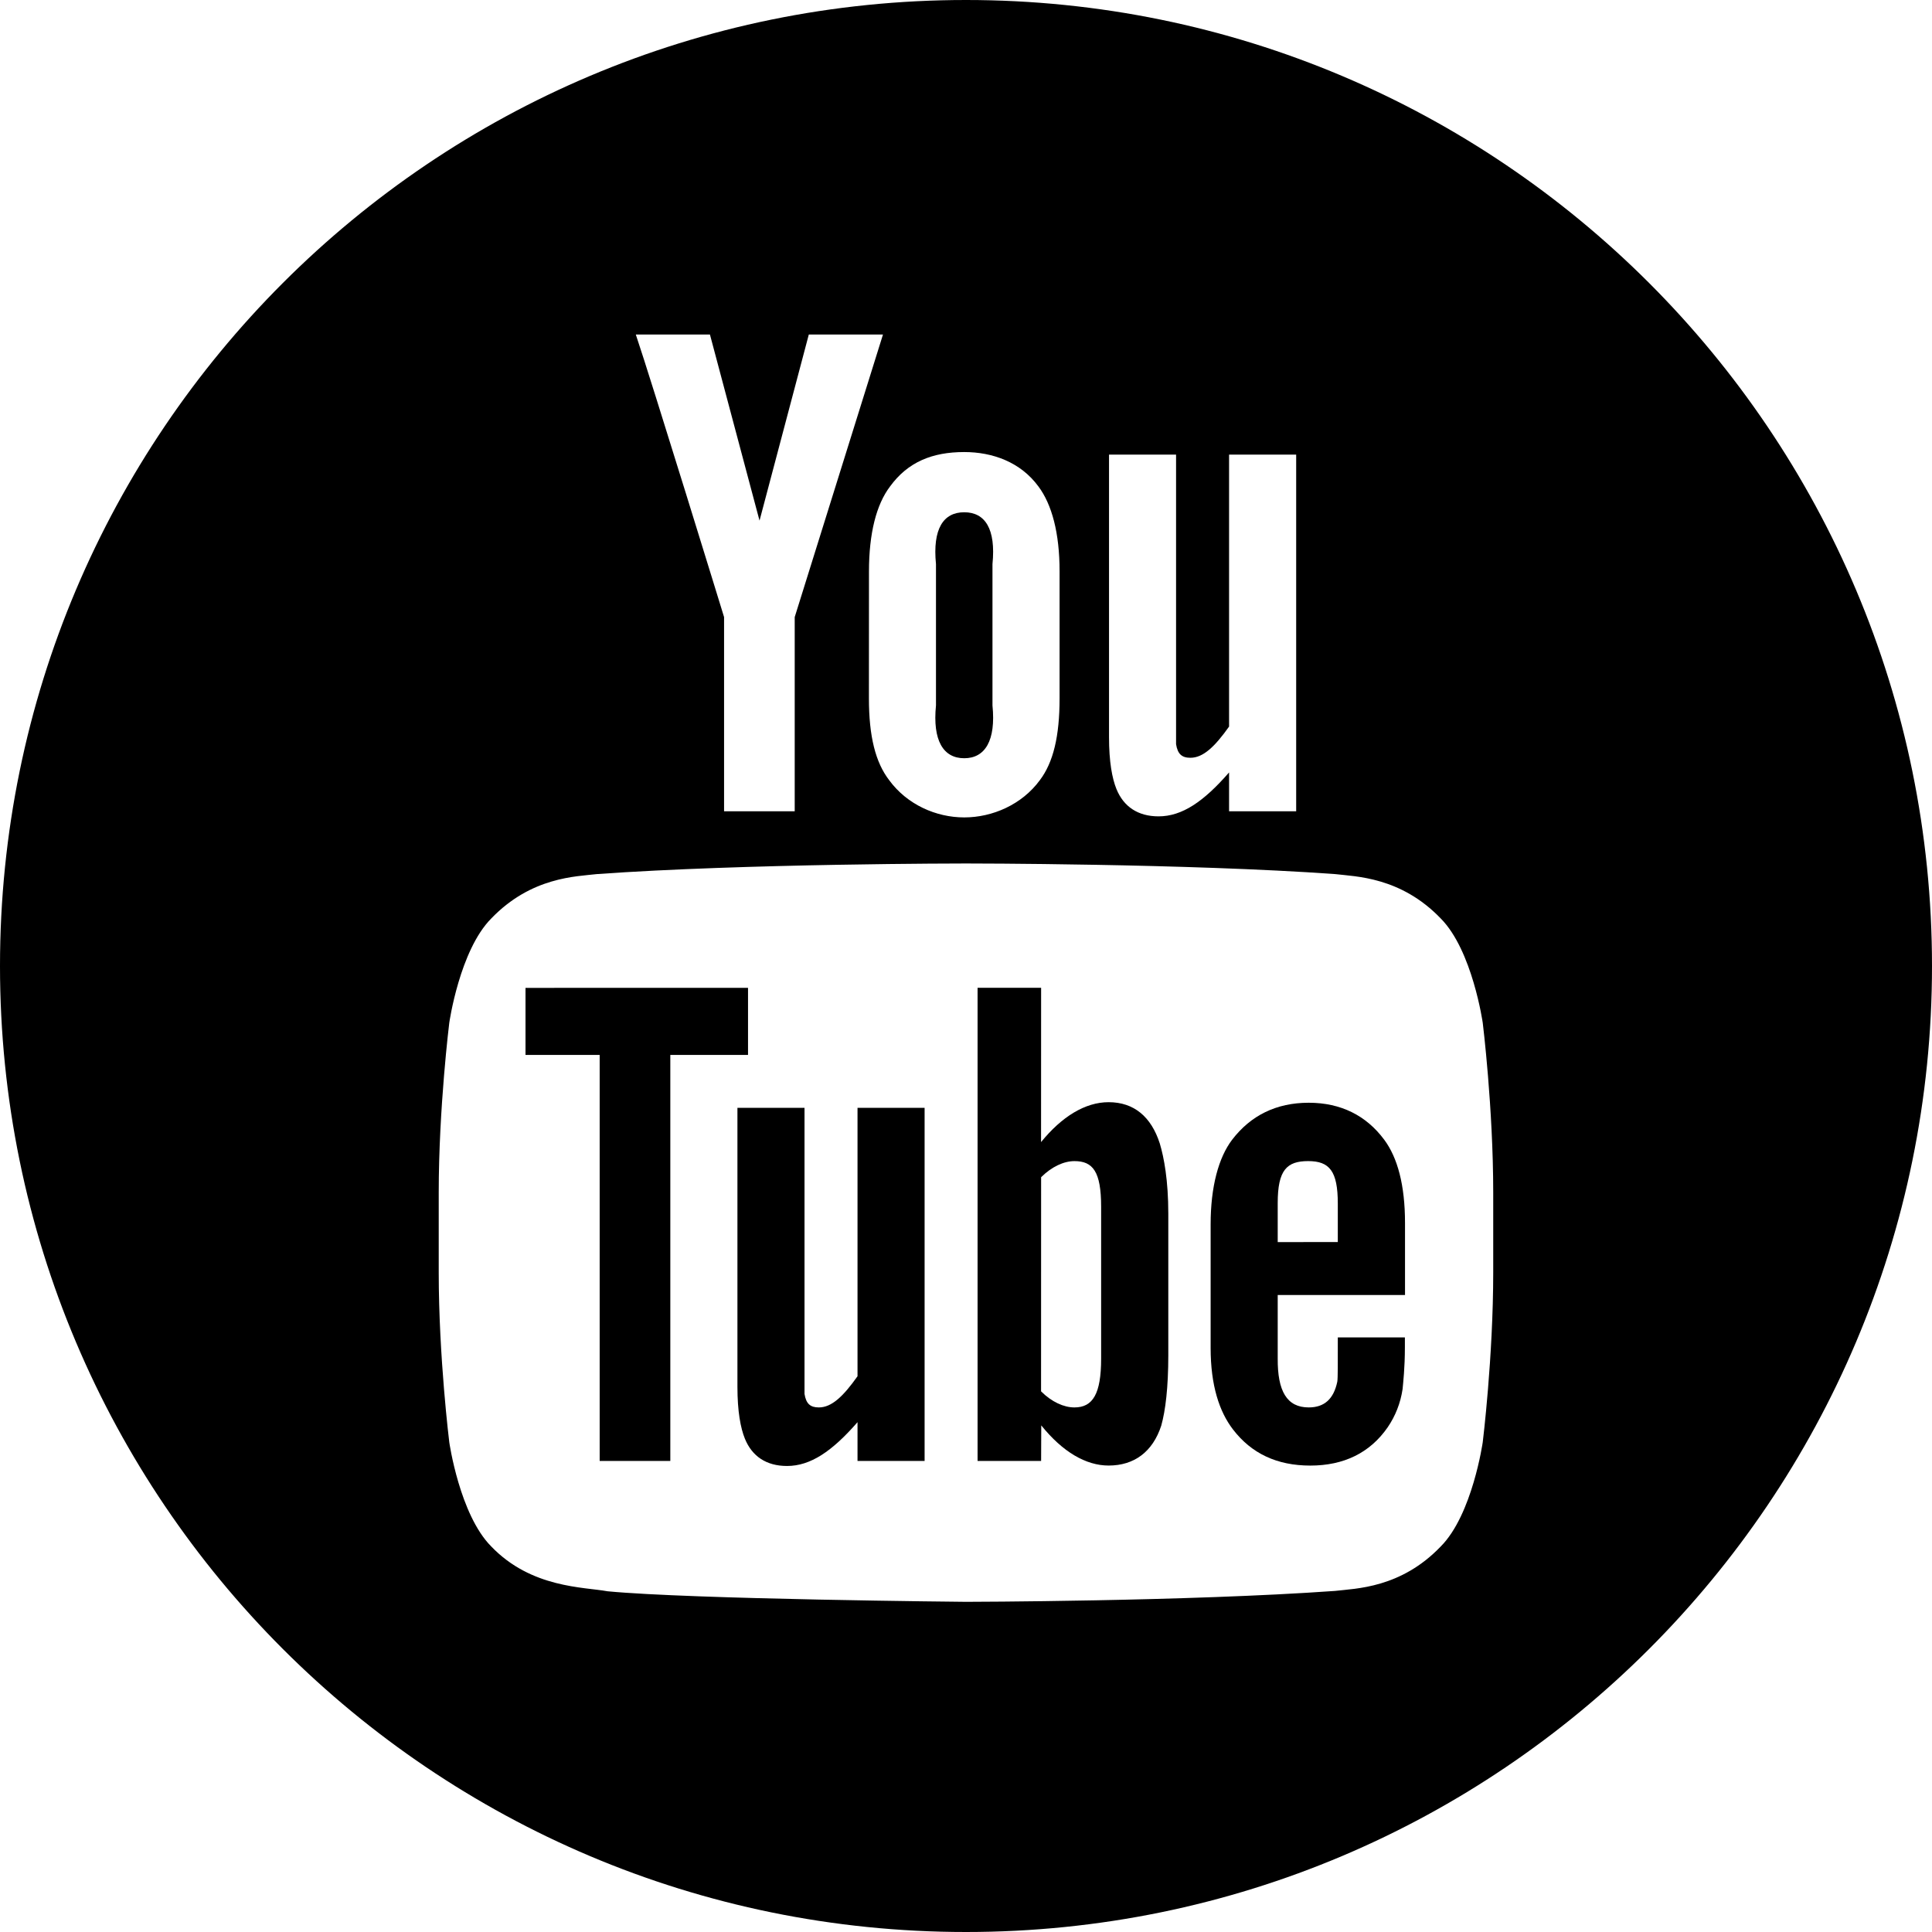 <?xml version="1.0" encoding="utf-8"?>
<!-- Generator: Adobe Illustrator 15.0.2, SVG Export Plug-In . SVG Version: 6.00 Build 0)  -->
<!DOCTYPE svg PUBLIC "-//W3C//DTD SVG 1.1//EN" "http://www.w3.org/Graphics/SVG/1.1/DTD/svg11.dtd">
<svg version="1.1" id="Layer_1" xmlns="http://www.w3.org/2000/svg" xmlns:xlink="http://www.w3.org/1999/xlink" x="0px" y="0px"
	 width="108px" height="108px" viewBox="0 0 108 108" enable-background="new 0 0 108 108" xml:space="preserve">
<g>
	<g>
		<path d="M53.901,42.386c1.164,0,1.777-0.982,1.579-2.953v-7.897c0.198-1.975-0.415-2.9-1.579-2.9c-1.167,0-1.776,0.926-1.579,2.9
			v7.897C52.125,41.403,52.734,42.386,53.901,42.386z"/>
		<path d="M54,0C24.175,0,0,24.175,0,54c0,29.821,24.175,54,54,54c29.821,0,54-24.179,54-54C108,24.175,83.821,0,54,0z
			 M61.995,25.414h3.748V40.22c0,0.837,0,1.184,0,1.381c0.089,0.554,0.326,0.759,0.801,0.759c0.719,0,1.368-0.627,2.162-1.744
			V25.414h3.751v19.938h-3.751V43.18c-1.42,1.632-2.627,2.455-3.941,2.455c-1.154,0-1.955-0.544-2.354-1.525
			c-0.244-0.601-0.416-1.533-0.416-2.9V25.414z M53.901,25.27c1.579,0,3.145,0.557,4.147,1.922c0.754,1.008,1.183,2.607,1.183,4.736
			v7.109c0,2.119-0.35,3.582-1.104,4.577c-0.998,1.361-2.646,2.08-4.225,2.08s-3.197-0.719-4.195-2.08
			c-0.768-0.995-1.134-2.458-1.134-4.577l0.003-7.093c0-2.13,0.412-3.745,1.18-4.753C50.75,25.826,52.115,25.27,53.901,25.27z
			 M39.686,18.7l2.772,10.403L45.213,18.7h4.146l-4.934,15.795v10.856h-3.949V34.495c0,0-4.09-13.31-4.934-15.795H39.686z
			 M83.472,71.125c0,4.746-0.586,9.496-0.586,9.496s-0.578,4.044-2.344,5.824c-2.241,2.34-4.756,2.35-5.91,2.488
			C66.386,89.523,54,89.543,54,89.543s-15.326-0.139-20.042-0.59c-1.312-0.244-4.258-0.168-6.5-2.508
			c-1.767-1.78-2.343-5.824-2.343-5.824s-0.59-4.75-0.59-9.496v-4.453c0-4.749,0.59-9.498,0.59-9.498s0.577-4.044,2.343-5.827
			c2.241-2.333,4.753-2.347,5.906-2.485c8.25-0.593,20.623-0.593,20.623-0.593h0.026c0,0,12.373,0,20.619,0.593
			c1.154,0.139,3.669,0.152,5.91,2.485c1.766,1.783,2.344,5.827,2.344,5.827s0.586,4.749,0.586,9.498V71.125z"/>
	</g>
	<g>
		<g>
			<path d="M78.541,72.391v-4.034c0-2.109-0.419-3.651-1.163-4.647c-1.002-1.351-2.426-2.066-4.219-2.066
				c-1.822,0-3.246,0.716-4.281,2.066c-0.758,0.996-1.203,2.624-1.203,4.733v6.908c0,2.099,0.488,3.565,1.249,4.555
				c1.032,1.345,2.456,2.021,4.324,2.021s3.335-0.709,4.324-2.14c0.432-0.633,0.716-1.348,0.834-2.139
				c0.032-0.362,0.128-1.177,0.128-2.327v-0.56h-3.75c0,1.434,0.006,2.287-0.029,2.481c-0.201,0.956-0.716,1.434-1.596,1.434
				c-1.227,0-1.747-0.916-1.734-2.739v-3.546H78.541 M71.425,67.249c0-1.843,0.508-2.343,1.701-2.343
				c1.187,0,1.658,0.547,1.658,2.372v2.152l-3.359,0.004V67.249z"/>
			<path d="M61.973,61.613c-1.315,0-2.62,0.808-3.777,2.231l0.003-8.625h-3.552v26.448h3.552l0.008-1.987
				c1.192,1.481,2.494,2.245,3.767,2.245c1.424,0,2.462-0.764,2.94-2.229c0.236-0.837,0.395-2.126,0.395-3.948v-7.896
				c0-1.869-0.24-3.147-0.478-3.938C64.353,62.434,63.396,61.613,61.973,61.613 M61.554,75.947c0,1.974-0.465,2.729-1.492,2.729
				c-0.59,0-1.27-0.303-1.866-0.899l0.003-11.971c0.601-0.594,1.273-0.899,1.863-0.899c1.027,0,1.492,0.576,1.492,2.551V75.947z"/>
			<path d="M51.686,81.668h-3.75V79.5c-1.42,1.629-2.627,2.449-3.942,2.449c-1.153,0-1.954-0.541-2.353-1.523
				c-0.244-0.6-0.418-1.529-0.418-2.903V61.93h3.75v14.607c0,0.837,0,1.187,0,1.384c0.089,0.551,0.323,0.755,0.801,0.755
				c0.719,0,1.368-0.623,2.162-1.743V61.93h3.75V81.668"/>
			<polyline points="37.471,81.668 33.522,81.668 33.522,58.97 29.376,58.97 29.376,55.223 41.815,55.22 41.815,58.97 37.471,58.97 
				37.471,81.668 			"/>
		</g>
	</g>
</g>
</svg>
